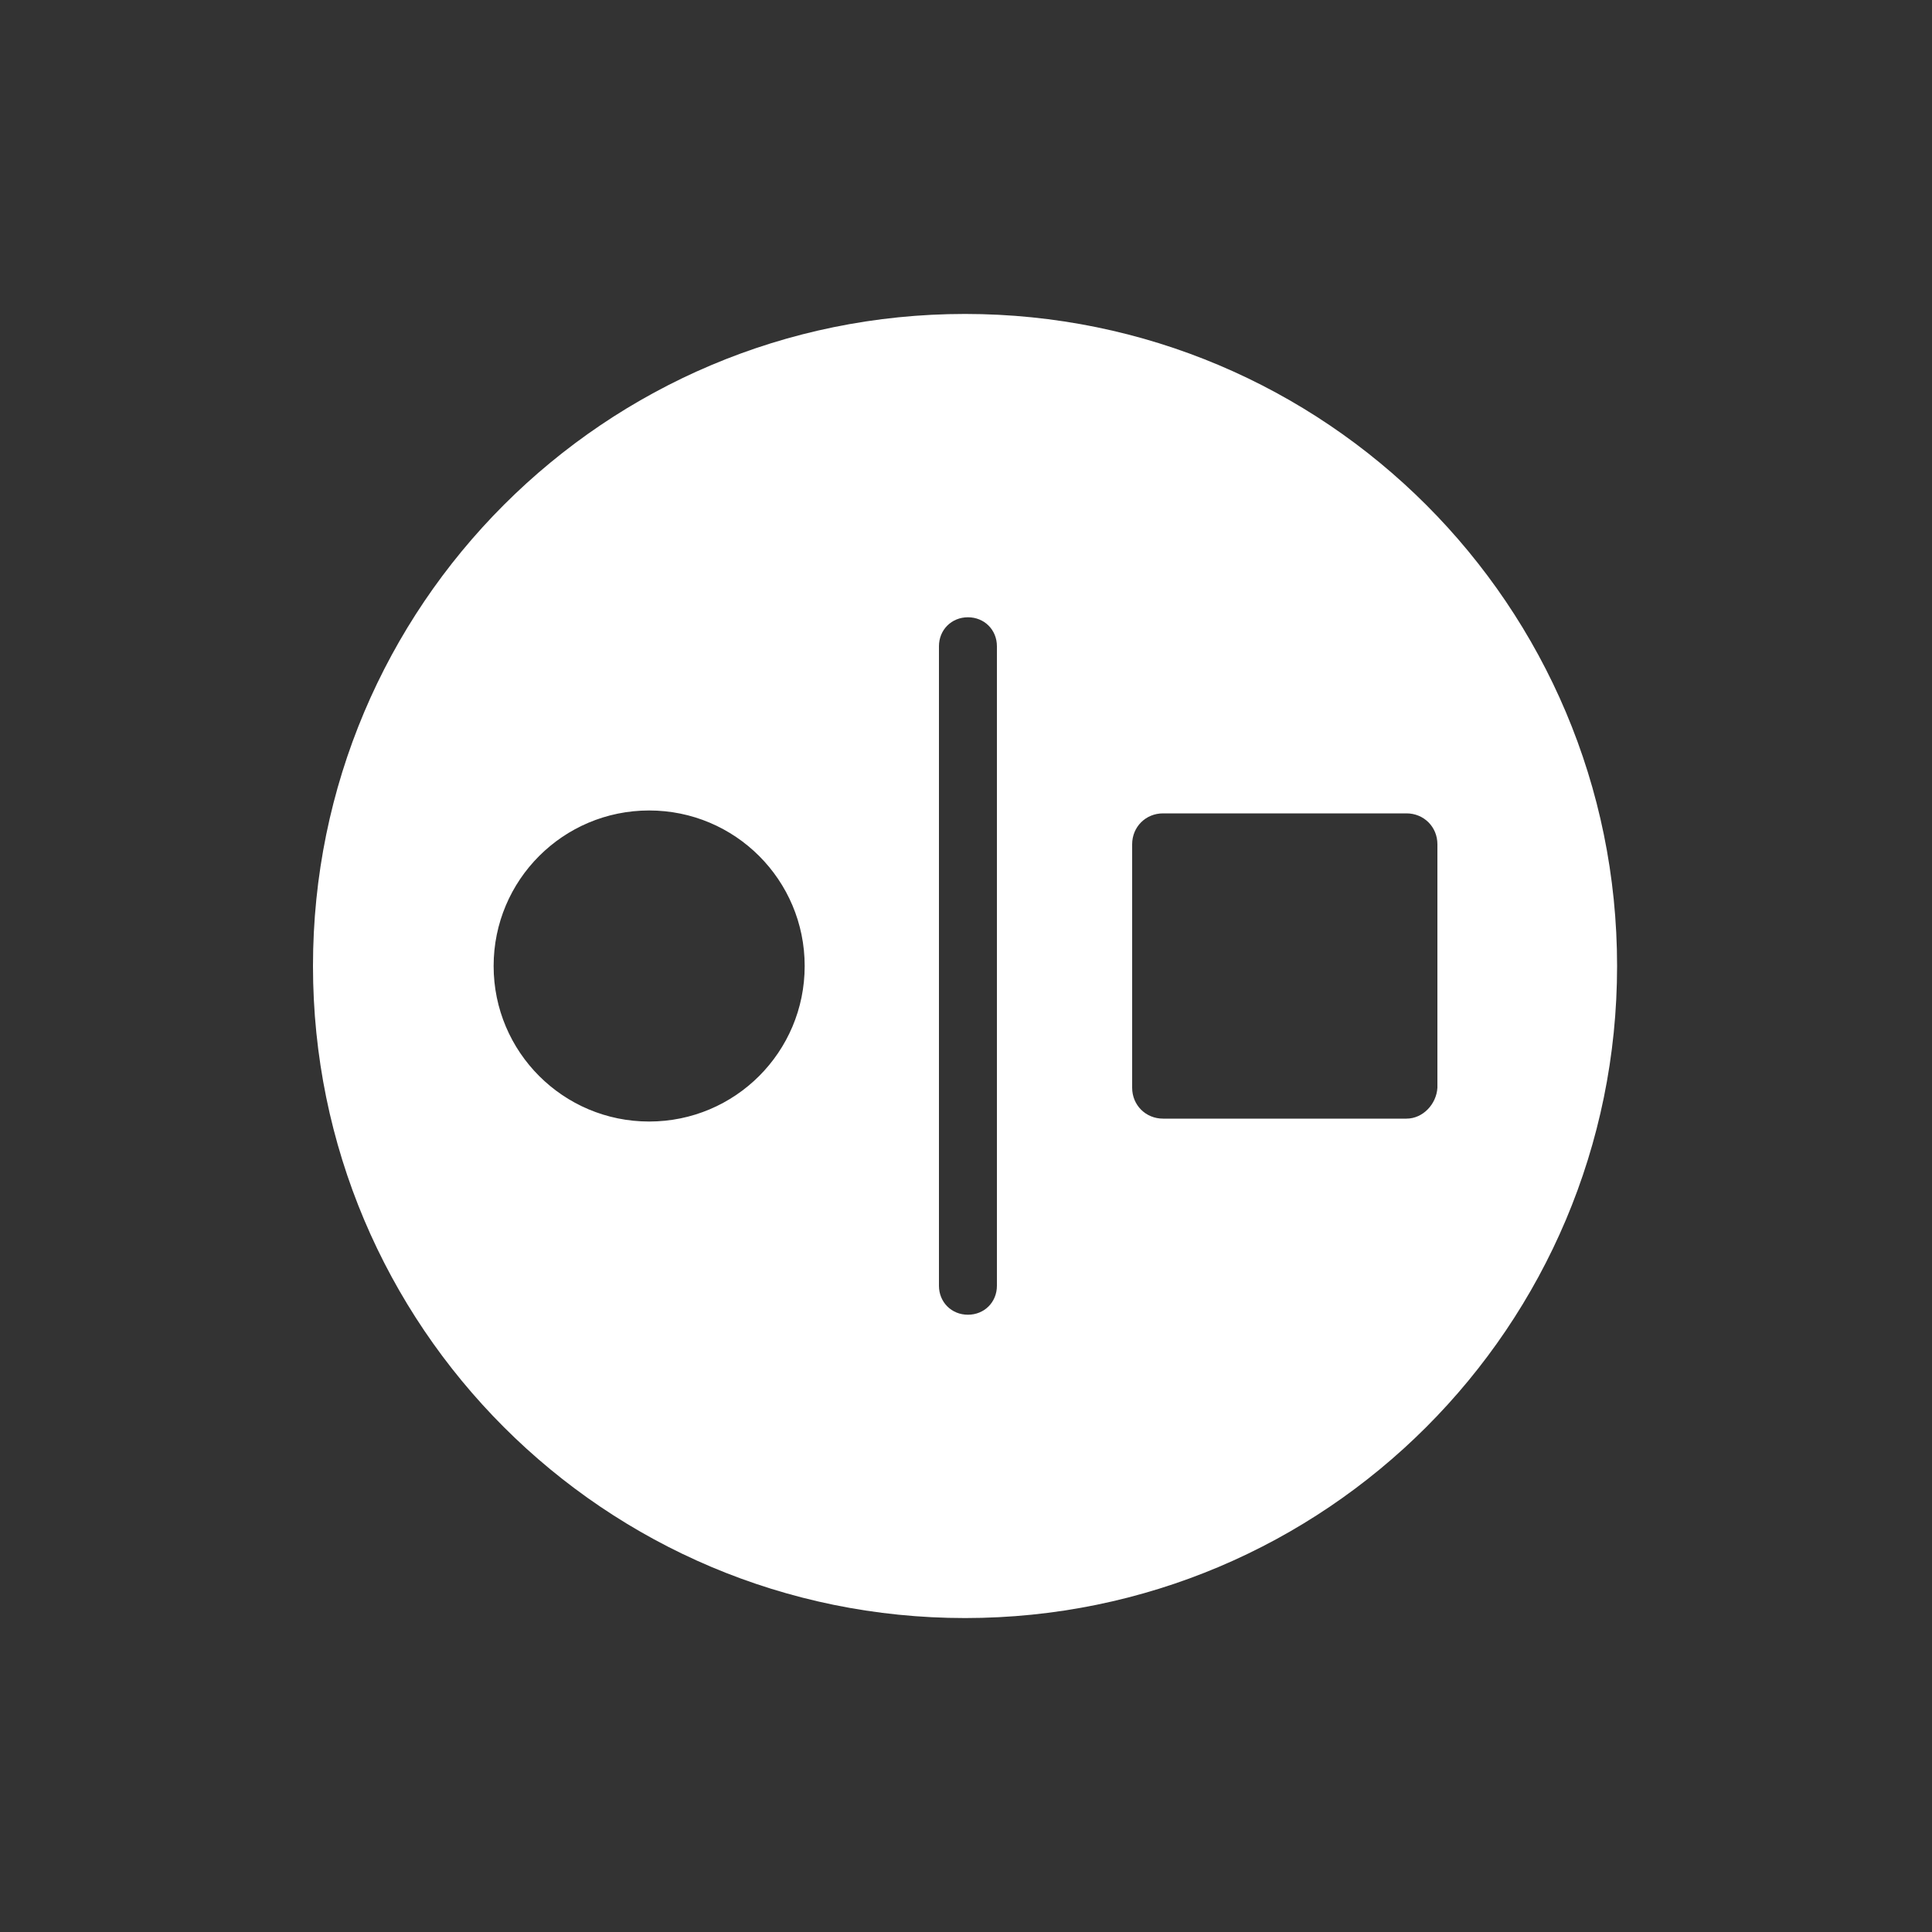 <?xml version="1.0" encoding="utf-8"?>
<!-- Generator: Adobe Illustrator 26.3.1, SVG Export Plug-In . SVG Version: 6.00 Build 0)  -->
<svg version="1.1" id="Layer_1" xmlns="http://www.w3.org/2000/svg" xmlns:xlink="http://www.w3.org/1999/xlink" x="0px" y="0px"
	 viewBox="0 0 200 200" style="enable-background:new 0 0 200 200;" xml:space="preserve">
<rect x="0" y="0" width="200" height="200" fill="#333333" stroke="none"/>
<style type="text/css">
	.st0{fill:#FFFFFF;}
</style>
<g id="a">
</g>
<g id="b">
</g>
<path class="st0" d="M99.9,32.5c-37.3,0-67.5,30.2-67.5,67.5s30.2,67.5,67.5,67.5s67.5-30.2,67.5-67.5S137.2,32.5,99.9,32.5z
	 M67.2,116.1c-8.9,0-16.1-7.2-16.1-16.1c0-8.9,7.2-16.1,16.1-16.1c8.9,0,16.1,7.2,16.1,16.1C83.3,108.9,76.1,116.1,67.2,116.1z
	 M103.2,133.1c0,1.7-1.3,3-3,3c-1.7,0-3-1.3-3-3V66.9c0-1.7,1.3-3,3-3c1.7,0,3,1.3,3,3V133.1z M145.6,115.8h-25.2
	c-1.8,0-3.2-1.4-3.2-3.2V87.4c0-1.8,1.4-3.2,3.2-3.2h25.2c1.8,0,3.2,1.4,3.2,3.2v25.2C148.7,114.3,147.3,115.8,145.6,115.8z"/>
<g id="i">
</g>
<g id="j">
</g>
<g id="k">
</g>
<g id="l">
</g>
<g id="m">
</g>
<g id="n">
</g>
<g id="o">
</g>
<g id="p">
</g>
<g id="q">
</g>
<g id="r">
</g>
<g id="s">
</g>
<g id="t">
</g>
<g id="u">
</g>
<g id="v">
</g>
<g id="w">
</g>
<g id="x">
</g>
<g id="y">
</g>
<g id="a_x60_">
</g>
<g id="aa">
</g>
<g id="ab">
</g>
<g id="ac">
</g>
<g id="ad">
</g>
<g id="ae">
</g>
<g id="af">
</g>
<g id="ag">
</g>
<g id="ah">
</g>
<g id="ai">
</g>
</svg>
